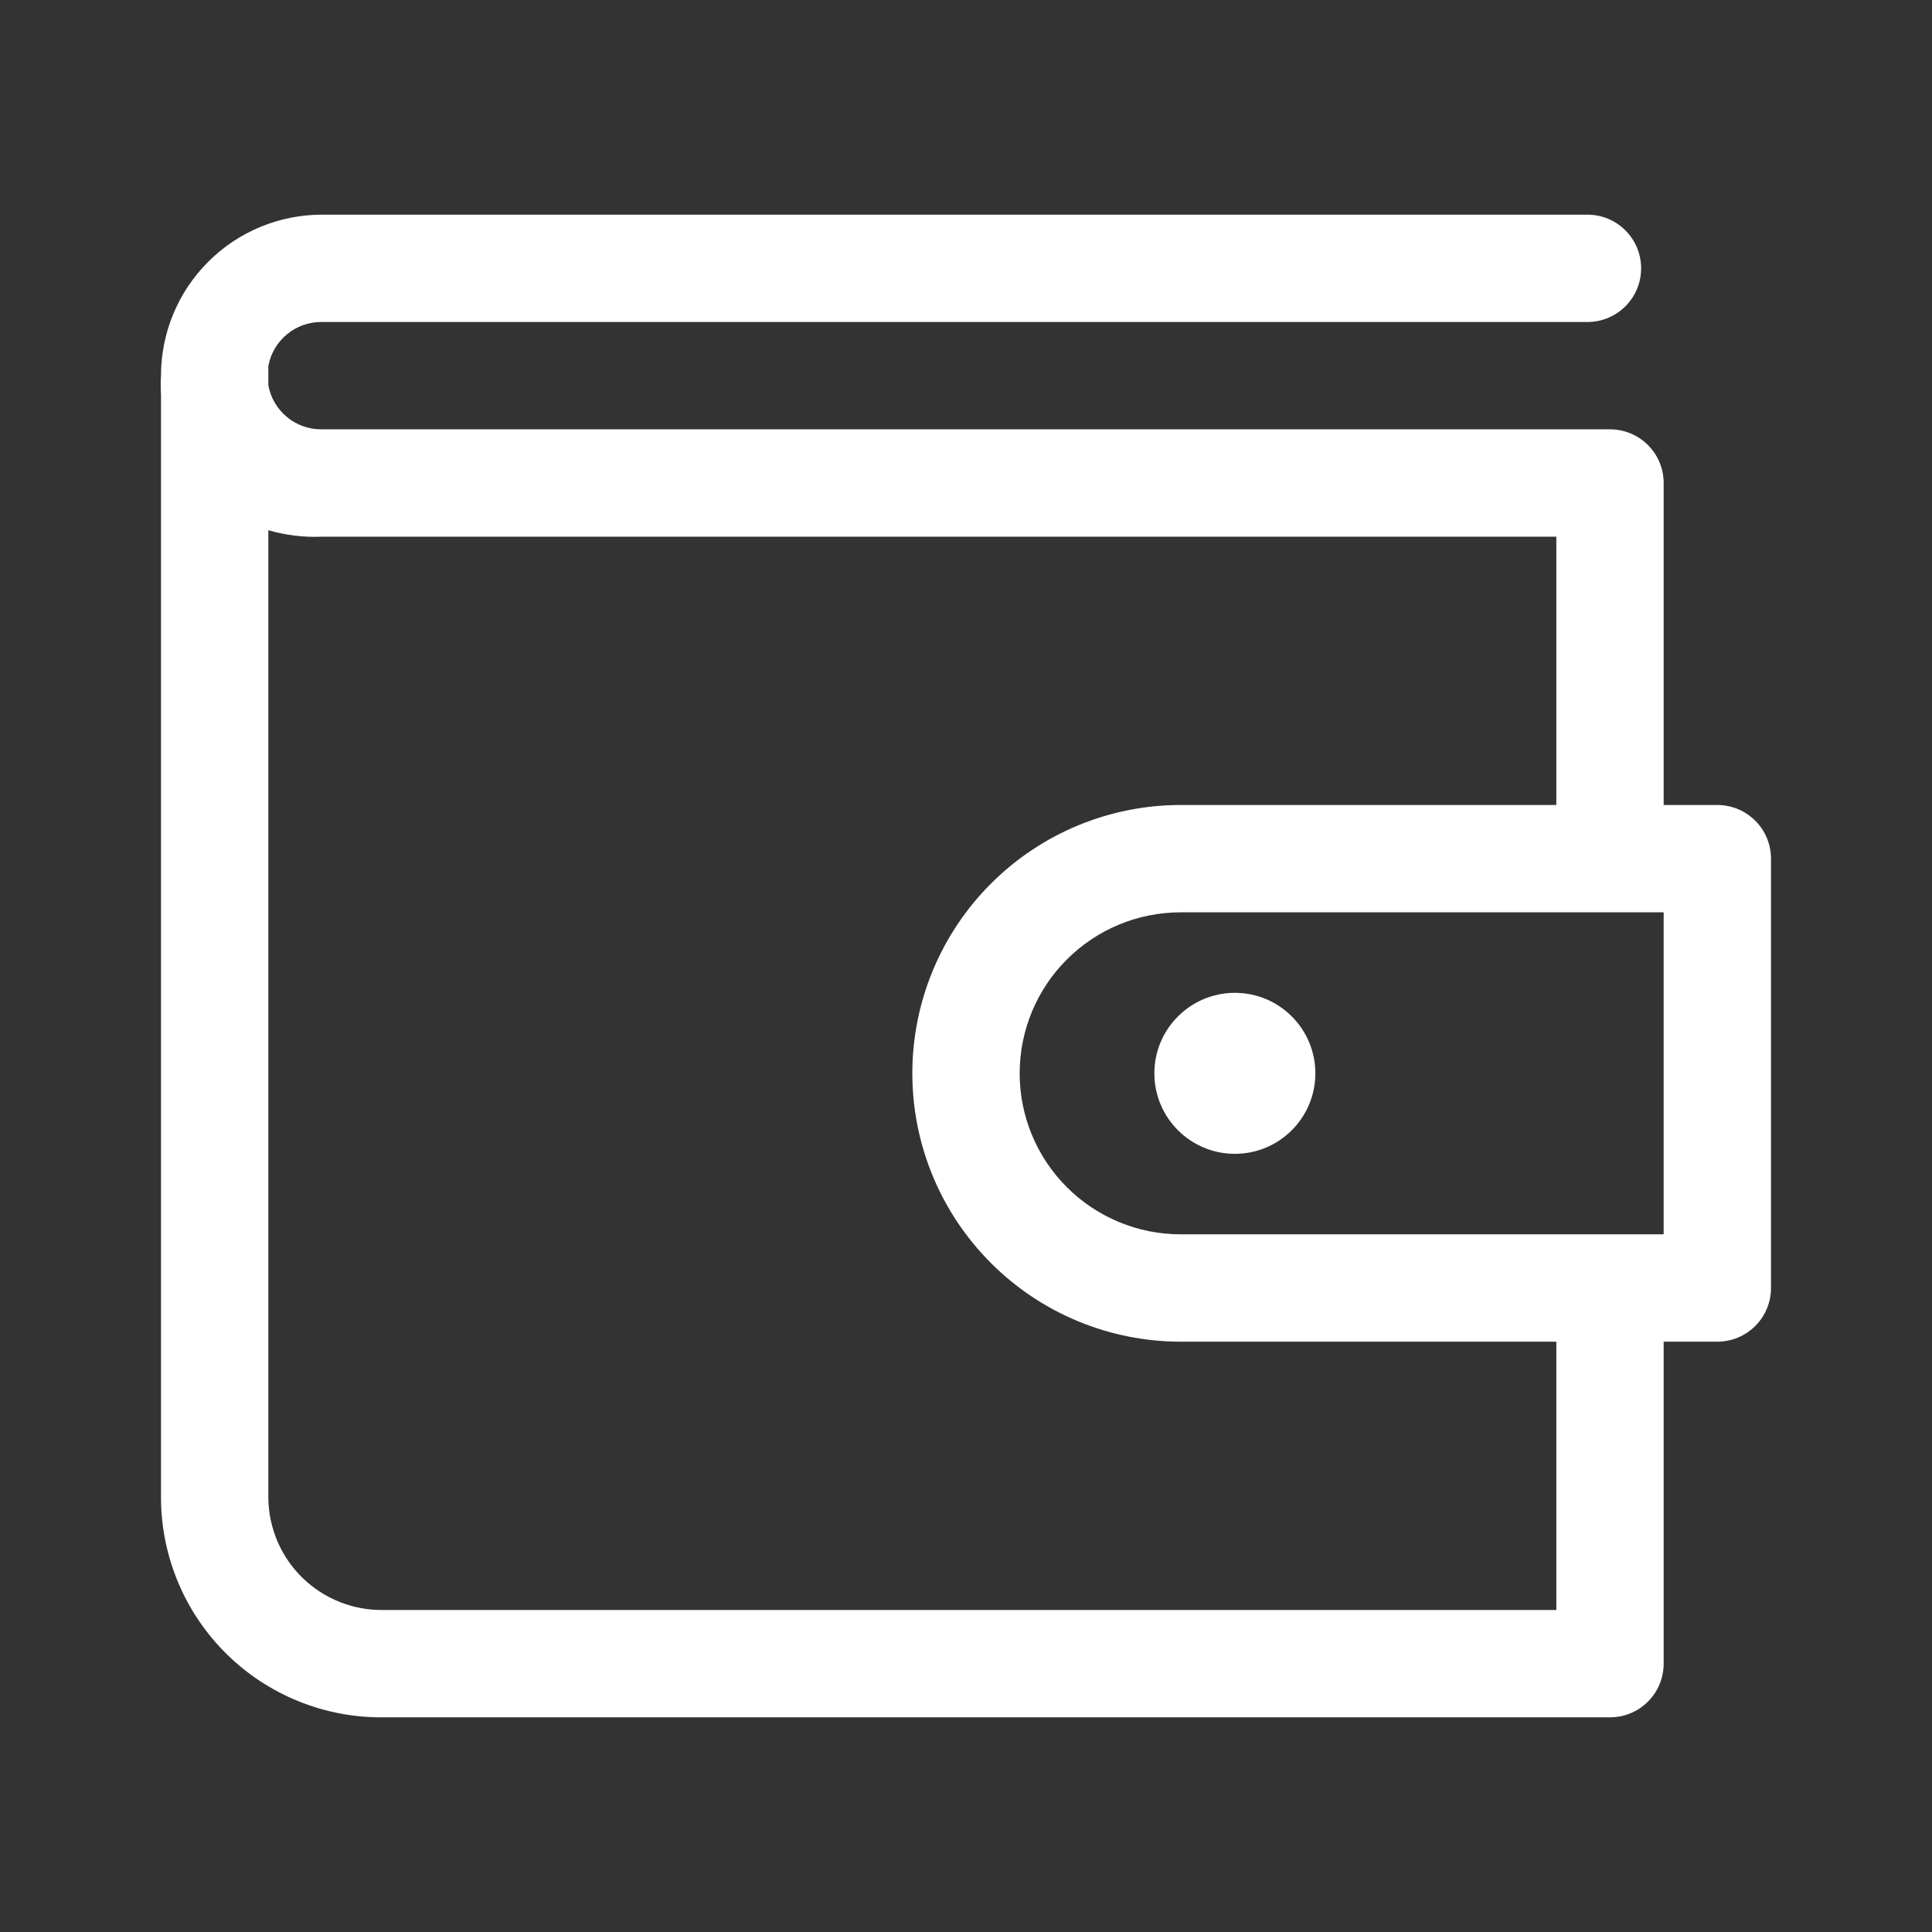 <svg width="36" height="36" viewBox="0 0 36 36" fill="none" xmlns="http://www.w3.org/2000/svg">
<rect x="0" y="0" width="36" height="36" fill="#333333" stroke="none"/>
<path d="M32 15H31V9C31 8.735 30.895 8.48 30.707 8.293C30.52 8.105 30.265 8 30 8H6C5.763 8.004 5.533 7.924 5.35 7.773C5.167 7.623 5.043 7.413 5 7.18V6.82C5.043 6.587 5.167 6.377 5.35 6.227C5.533 6.076 5.763 5.996 6 6H29.58C29.845 6 30.1 5.895 30.287 5.707C30.475 5.52 30.58 5.265 30.58 5C30.58 4.735 30.475 4.48 30.287 4.293C30.1 4.105 29.845 4 29.58 4H6C5.204 4 4.441 4.316 3.879 4.879C3.316 5.441 3 6.204 3 7C2.993 7.12 2.993 7.24 3 7.36V27.93C3.004 28.468 3.114 29.001 3.324 29.497C3.533 29.993 3.839 30.442 4.222 30.82C4.606 31.198 5.06 31.497 5.559 31.699C6.058 31.902 6.592 32.004 7.13 32H30C30.265 32 30.52 31.895 30.707 31.707C30.895 31.52 31 31.265 31 31V25H32C32.265 25 32.52 24.895 32.707 24.707C32.895 24.52 33 24.265 33 24V16C33 15.735 32.895 15.48 32.707 15.293C32.52 15.105 32.265 15 32 15ZM29 30H7.13C6.574 30.005 6.038 29.791 5.639 29.403C5.24 29.016 5.011 28.486 5 27.93V9.88C5.325 9.974 5.662 10.015 6 10H29V15H22C20.674 15 19.402 15.527 18.465 16.465C17.527 17.402 17 18.674 17 20C17 21.326 17.527 22.598 18.465 23.535C19.402 24.473 20.674 25 22 25H29V30ZM31 23H22C21.204 23 20.441 22.684 19.879 22.121C19.316 21.559 19 20.796 19 20C19 19.204 19.316 18.441 19.879 17.879C20.441 17.316 21.204 17 22 17H31V23Z" fill="white"/>
<path d="M23.01 21.5C23.838 21.5 24.51 20.828 24.51 20C24.51 19.172 23.838 18.5 23.01 18.5C22.182 18.5 21.51 19.172 21.51 20C21.51 20.828 22.182 21.5 23.01 21.5Z" fill="white"/>
</svg>
